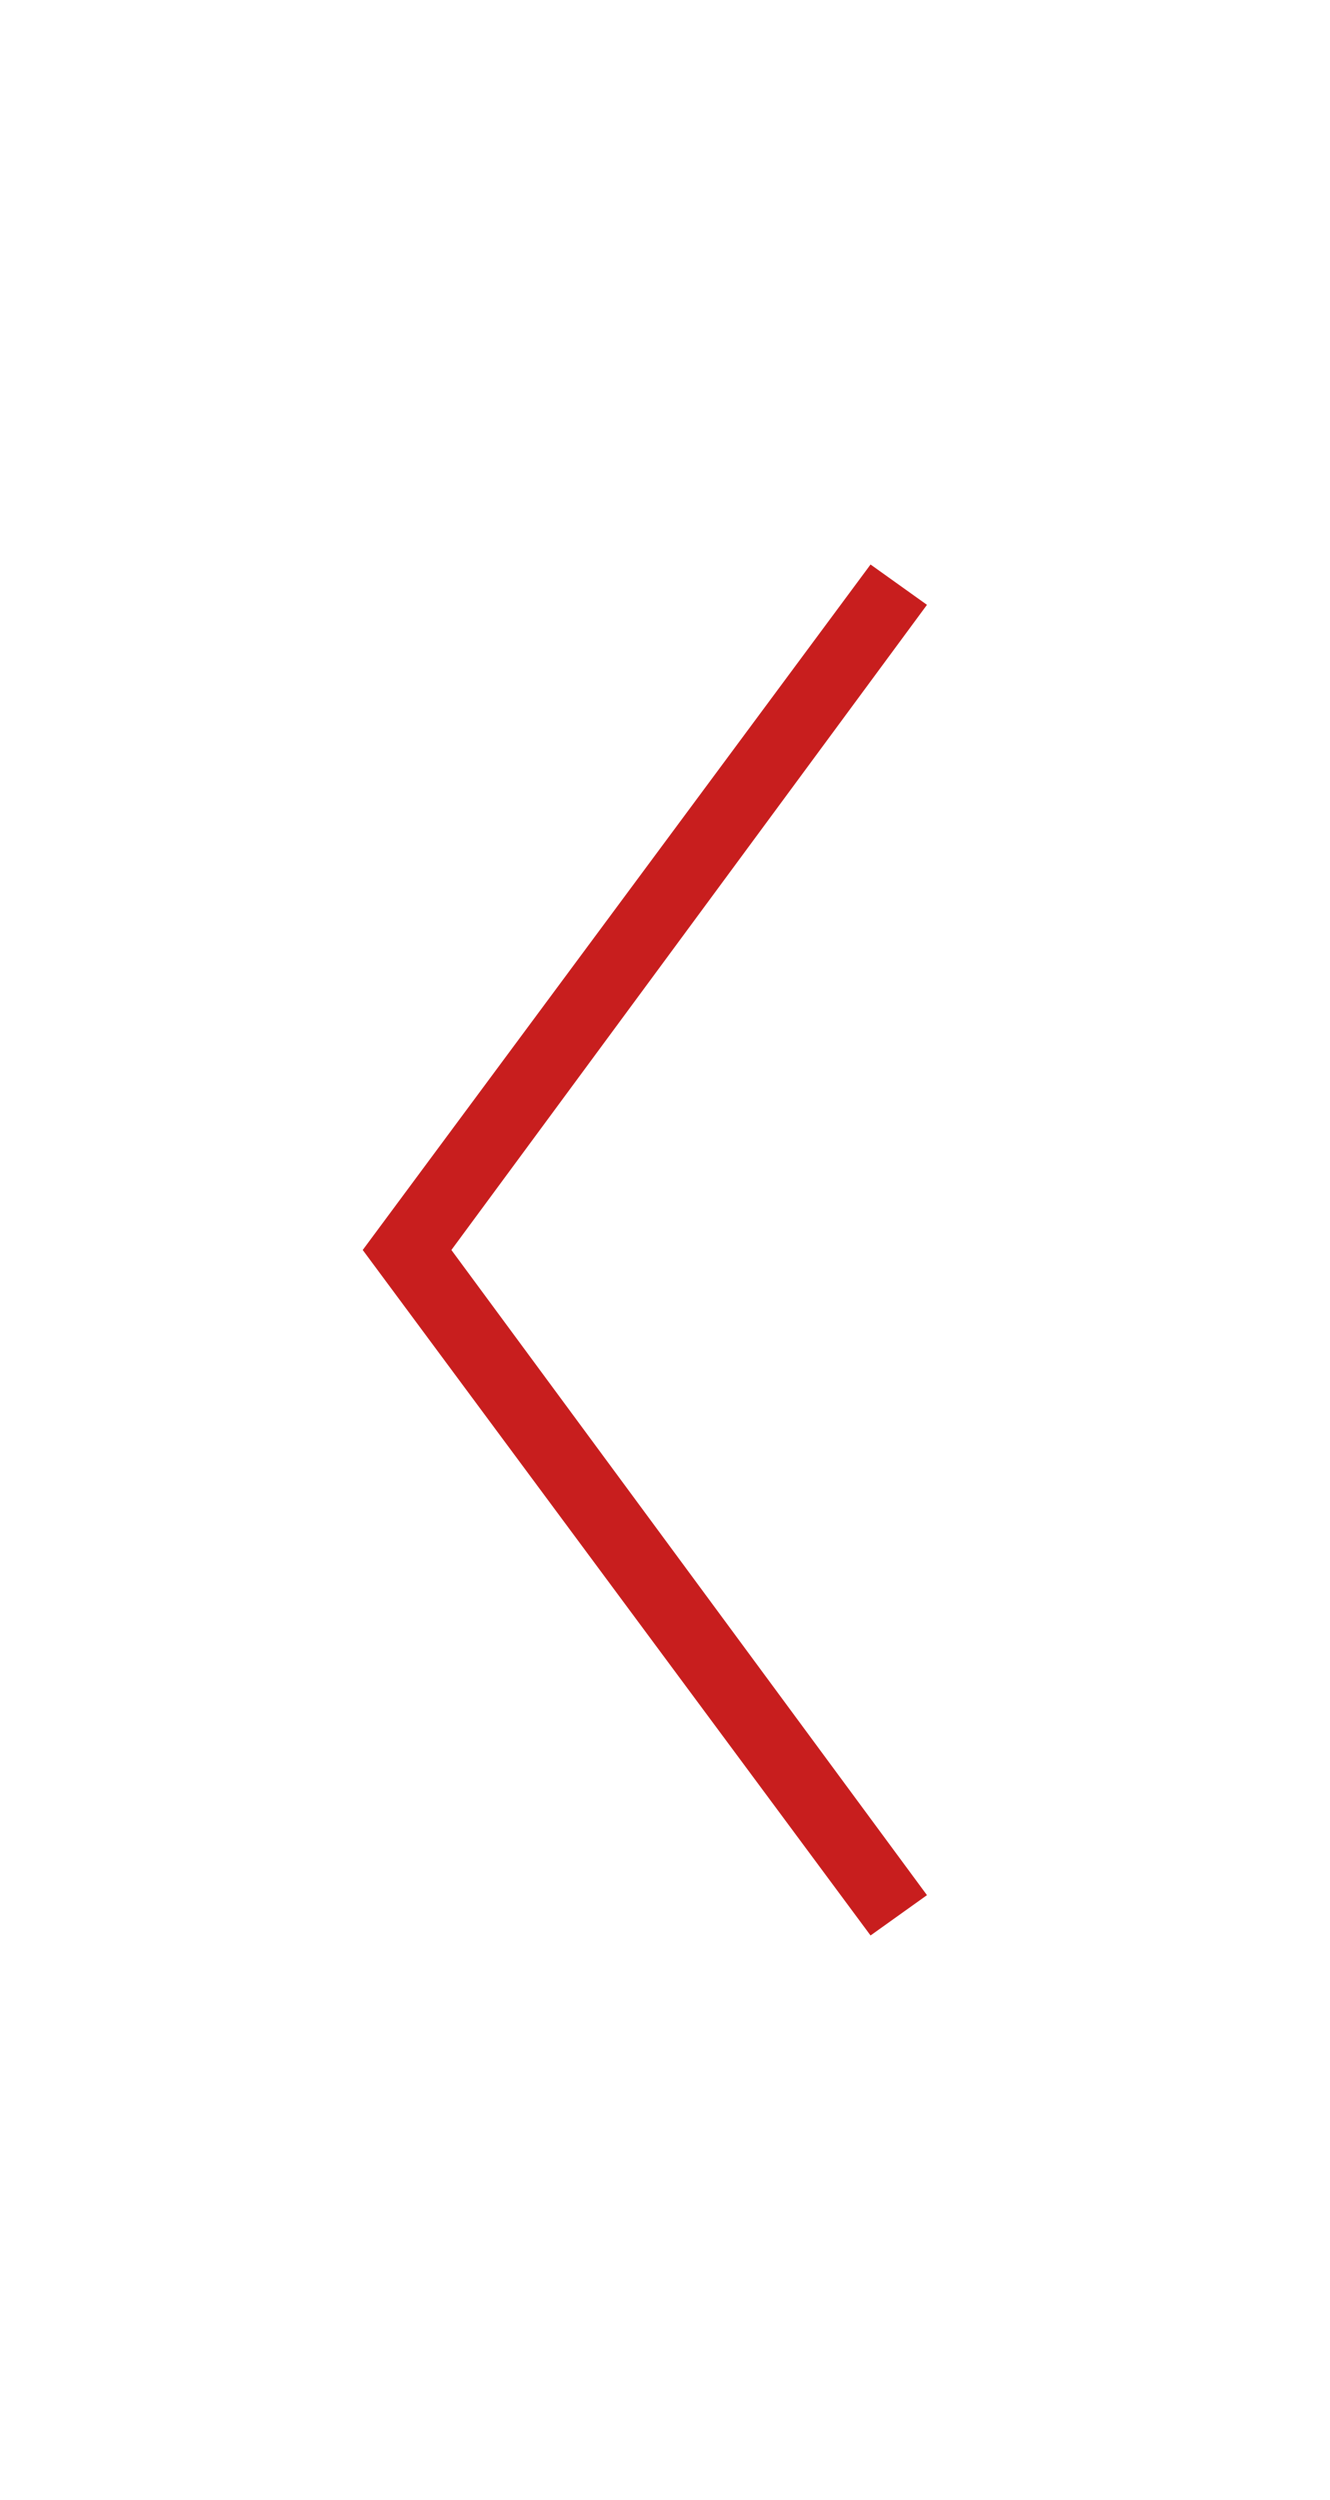 <?xml version="1.0" encoding="utf-8"?>
<!DOCTYPE svg PUBLIC "-//W3C//DTD SVG 1.1//EN" "http://www.w3.org/Graphics/SVG/1.1/DTD/svg11.dtd">
<svg verion="1.1" xmlns="http://www.w3.org/2000/svg" xmlns:xlink="http://www.w3.org/1999/xlink" viewBox="0 0 33 62" width="33px" height="62px">
<path fill="#c81e1e" d="M9,31l12.6-17L23,15L11.2,31L23,47L21.6,48L9,31z"/>
</svg>